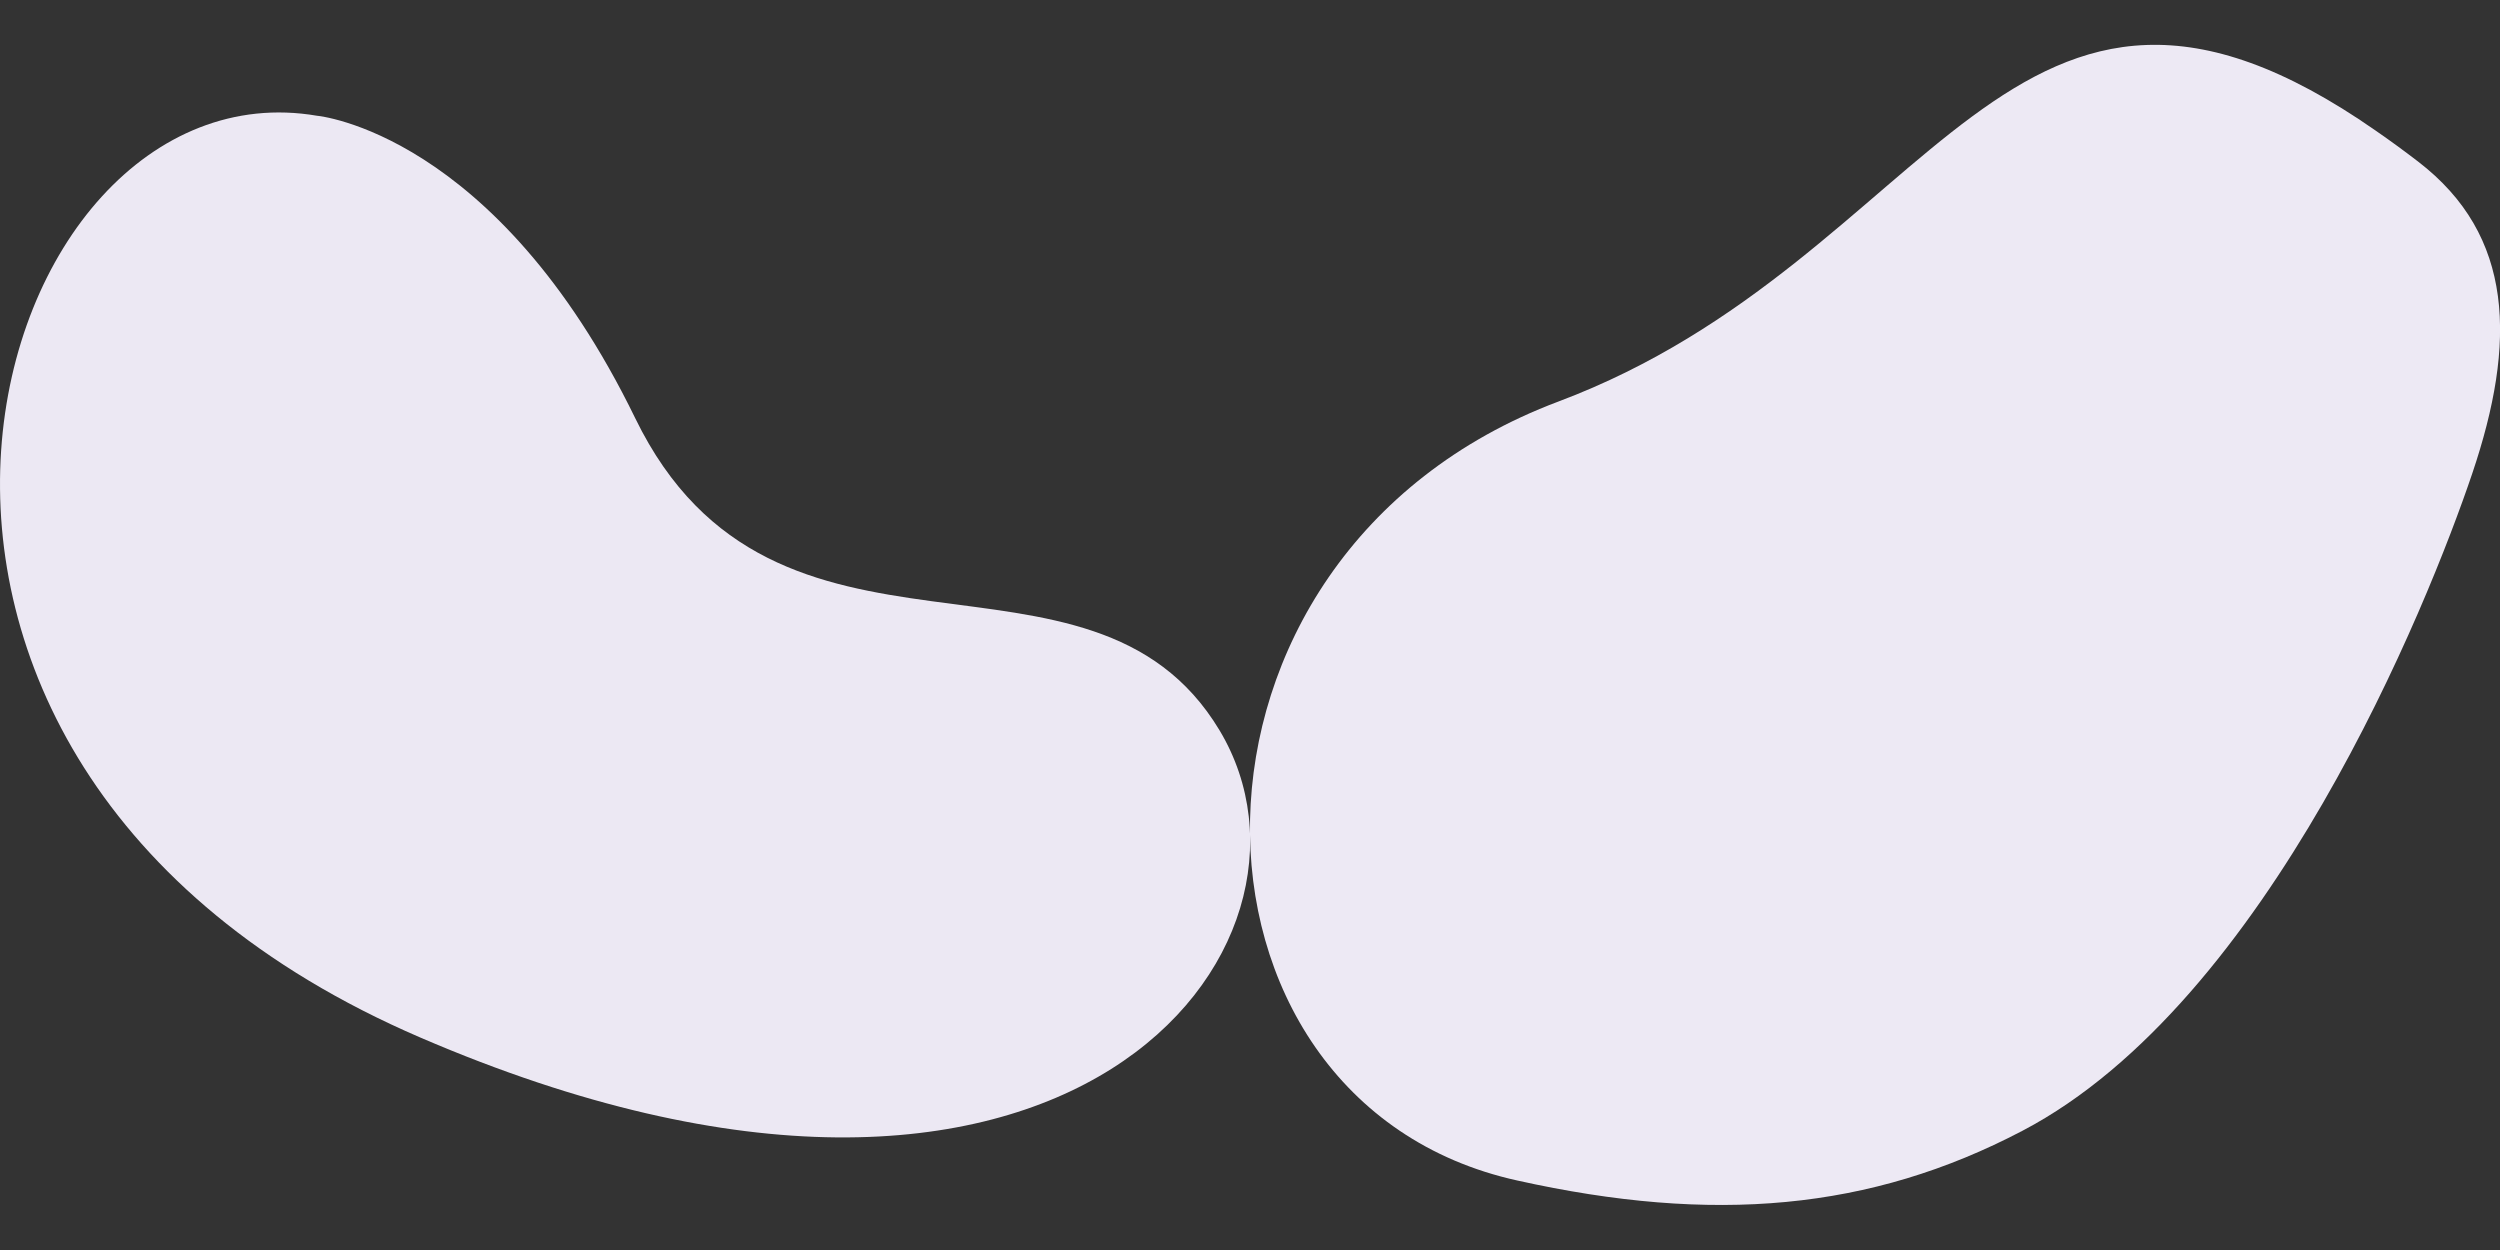 <?xml version="1.0" encoding="utf-8"?>
<!-- Generator: Adobe Illustrator 21.0.0, SVG Export Plug-In . SVG Version: 6.00 Build 0)  -->
<svg version="1.1" id="Layer_1" xmlns="http://www.w3.org/2000/svg" xmlns:xlink="http://www.w3.org/1999/xlink" x="0px" y="0px"
	 viewBox="0 0 1000 500" style="enable-background:new 0 0 1000 500;" xml:space="preserve">
<rect x="0" y="0" width="1000" height="500" fill="#333333" stroke="none"/>
<style type="text/css">
	.st0{fill:#ECE8F3;}
	.st1{fill:#EDE9F4;}
</style>
<path class="st0" d="M126.8,46.3c0,0,71.5,6.4,127.3,121s182.1,38.9,233.7,124.8S427.2,526.6,168.1,415S-6.1,23.5,126.8,46.3z"/>
<path class="st1" d="M606.9,472.2c78.3,17.4,141.1,12.1,202.1-19.9c98.3-51.5,162.2-210.5,179.9-262.9s16.9-95.2-21.7-124.8
	c-5.6-4.3-11.2-8.4-17-12.4C803.5-50,775.3,103.5,623.4,160.6C459.2,222.3,464.1,440.7,606.9,472.2z"/>
</svg>
